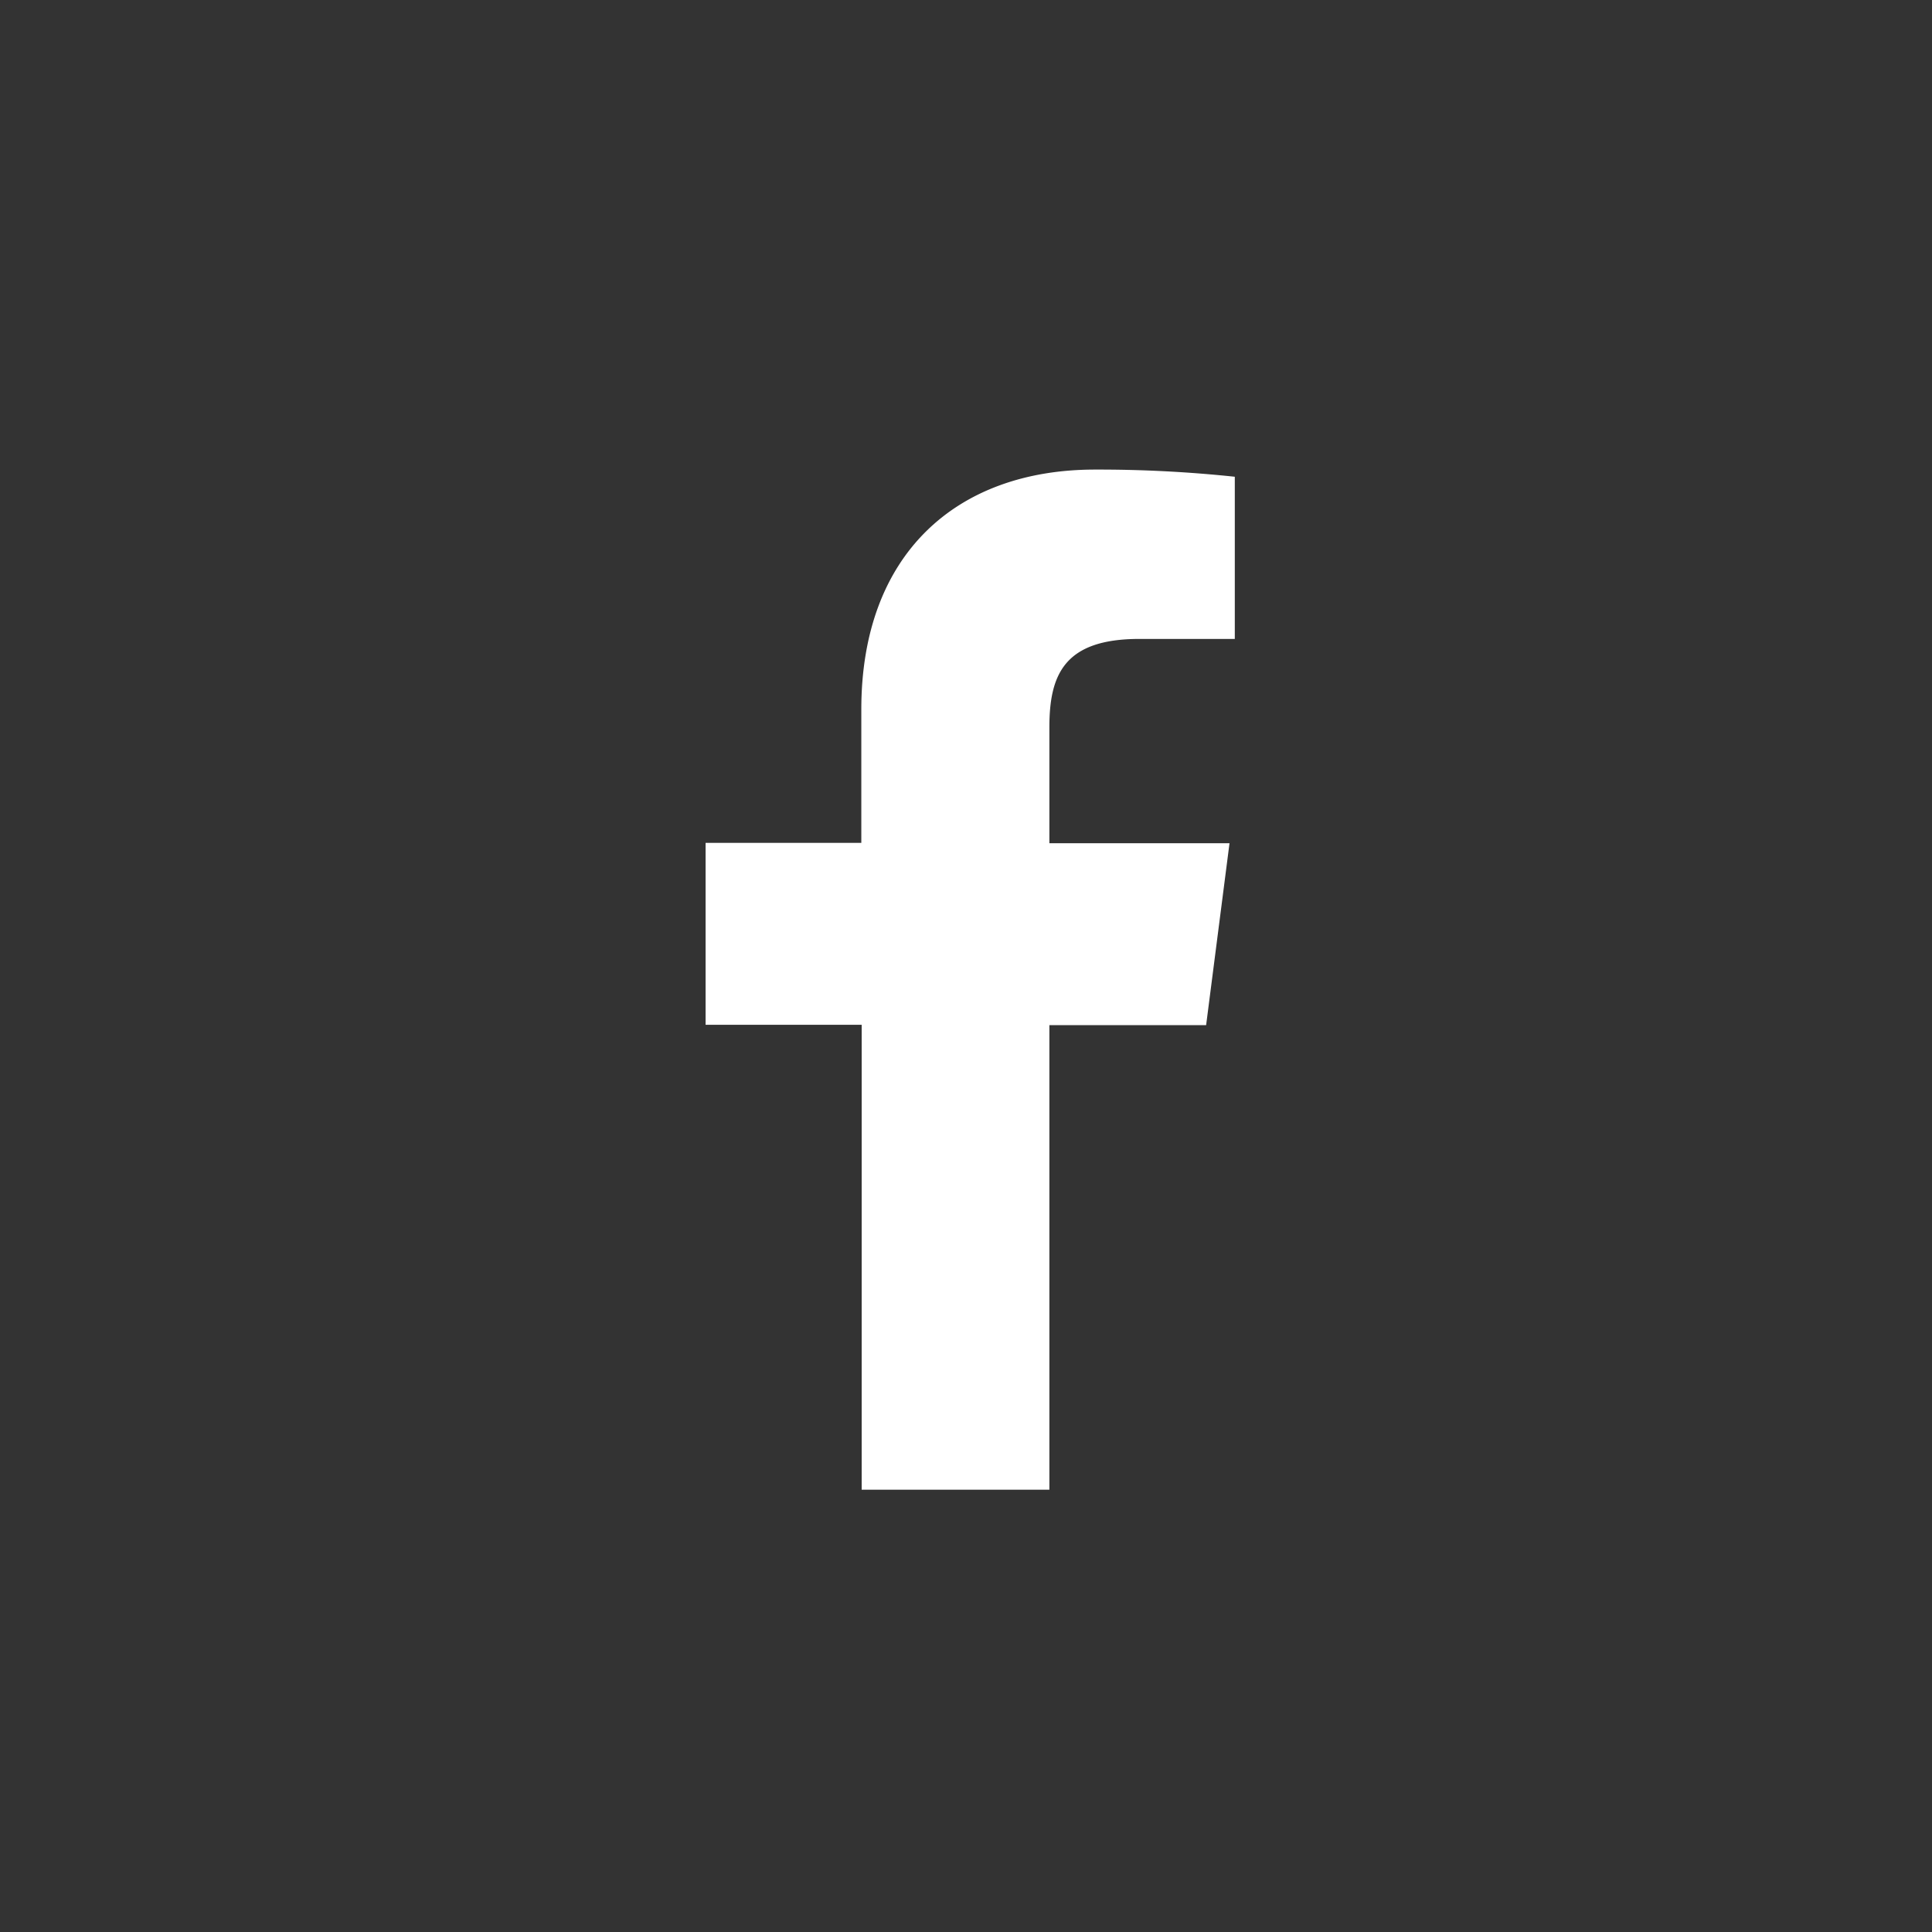<svg xmlns="http://www.w3.org/2000/svg" width="38" height="38" viewBox="0 0 38 38">
    <rect x="0" y="0" width="38" height="38" fill="#333333" stroke="none"/>
    <path fill="#FFF" fill-rule="nonzero" d="M20.64 29.3v-9.137h3.083l.46-3.578H20.64v-2.278c0-1.034.289-1.74 1.769-1.74h1.878v-3.19a25.425 25.425 0 0 0-2.751-.141c-2.724 0-4.595 1.664-4.595 4.716v2.626h-3.063v3.578h3.07v9.145h3.692z"/>
</svg>
